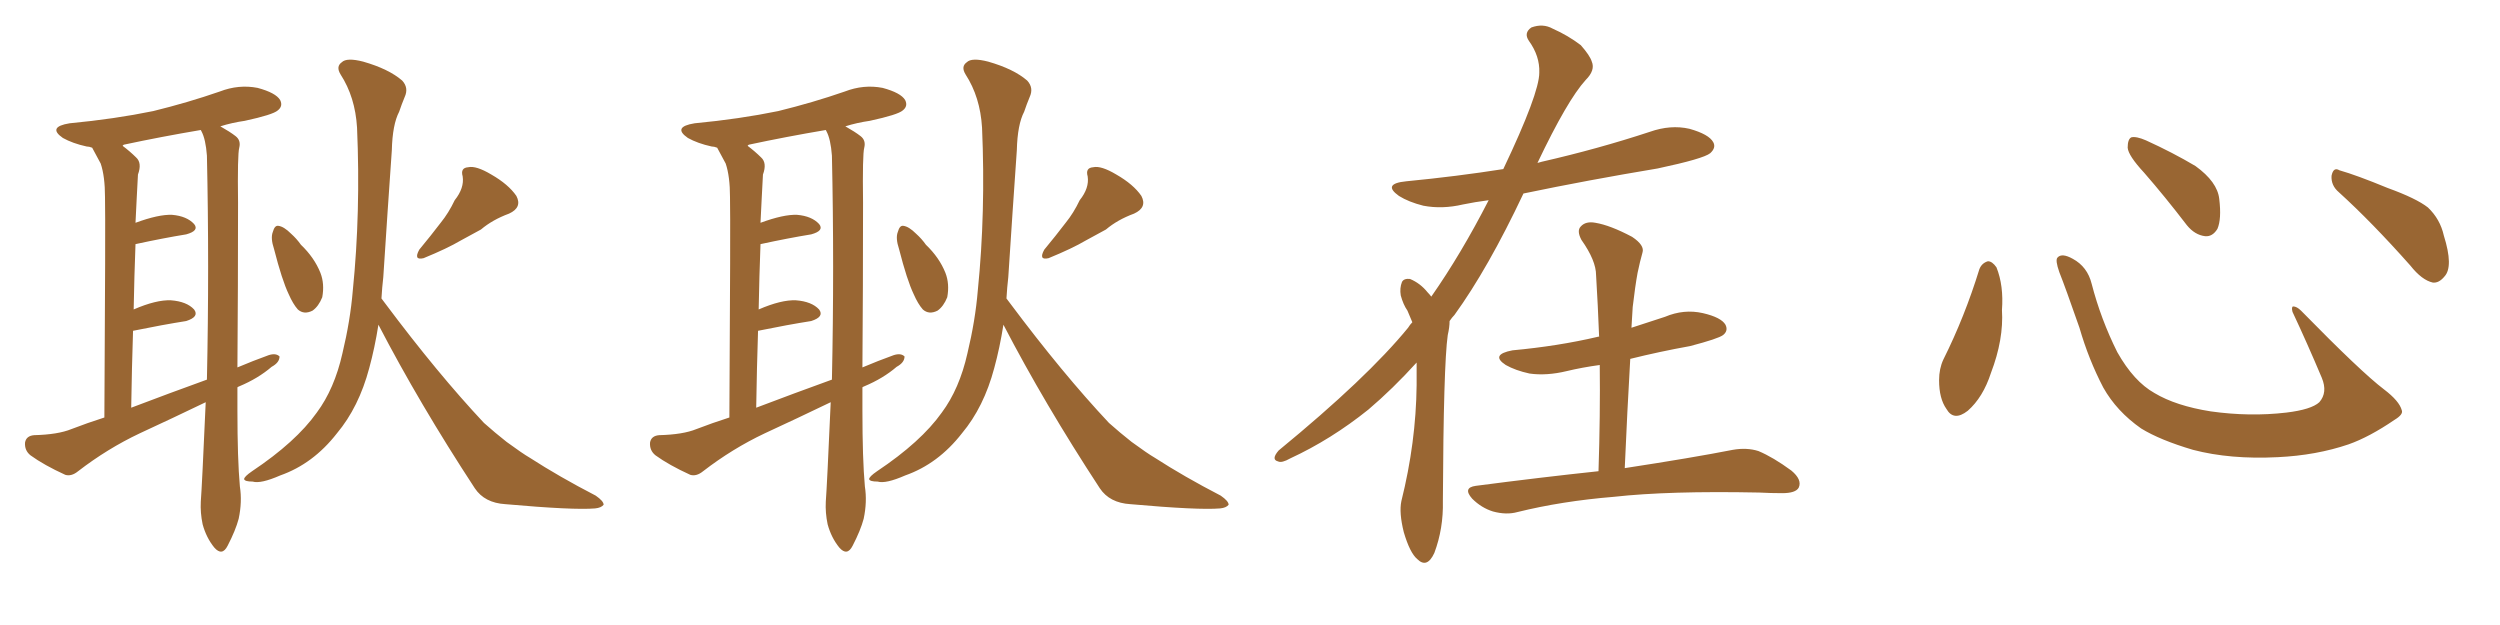 <svg xmlns="http://www.w3.org/2000/svg" xmlns:xlink="http://www.w3.org/1999/xlink" width="600" height="150"><path fill="#996633" padding="10" d="M56.98 93.02L56.98 93.02Q56.98 95.80 56.98 98.58L56.98 98.58Q56.98 110.16 57.57 116.75L57.57 116.75Q58.15 120.41 57.28 124.51L57.28 124.51Q56.54 127.29 54.64 130.96L54.64 130.96Q53.32 133.59 51.42 131.40L51.42 131.40Q49.51 129.05 48.63 125.83L48.63 125.83Q48.05 123.05 48.19 120.41L48.19 120.41Q48.49 116.46 49.37 96.53L49.37 96.53Q41.46 100.34 33.54 104.00L33.54 104.00Q25.78 107.67 18.75 113.09L18.75 113.09Q17.14 114.40 15.67 113.96L15.67 113.96Q10.55 111.62 7.32 109.28L7.32 109.28Q5.86 108.11 6.01 106.20L6.01 106.20Q6.30 104.59 8.20 104.44L8.20 104.44Q13.92 104.30 17.14 102.98L17.14 102.98Q20.95 101.51 25.05 100.20L25.05 100.20Q25.34 52.73 25.20 47.31L25.20 47.31Q25.20 42.33 24.17 39.26L24.17 39.26Q23.14 37.35 22.12 35.45L22.12 35.45Q21.39 35.16 20.80 35.16L20.80 35.16Q17.43 34.42 15.09 33.11L15.09 33.11Q11.28 30.47 16.70 29.59L16.70 29.59Q27.54 28.56 36.77 26.66L36.77 26.66Q45.12 24.61 52.73 21.97L52.73 21.97Q57.28 20.21 61.82 21.09L61.82 21.09Q66.21 22.27 67.24 24.02L67.24 24.02Q67.97 25.49 66.65 26.51L66.65 26.51Q65.48 27.54 58.74 29.00L58.74 29.00Q55.66 29.44 52.88 30.32L52.88 30.32Q55.22 31.64 56.54 32.67L56.54 32.67Q57.86 33.69 57.42 35.45L57.42 35.45Q56.98 37.06 57.13 48.63L57.13 48.63Q57.13 69.14 56.98 88.18L56.98 88.18Q60.79 86.57 64.45 85.25L64.45 85.25Q66.21 84.67 67.09 85.55L67.09 85.55Q67.09 87.01 65.19 88.04L65.19 88.04Q61.96 90.82 57.42 92.72L57.42 92.72Q56.98 92.87 56.98 93.02ZM31.49 97.85L31.49 97.85Q40.72 94.34 49.66 91.11L49.66 91.11Q50.24 63.87 49.66 37.35L49.66 37.35Q49.37 33.40 48.34 31.49L48.34 31.49Q48.19 31.20 48.19 31.20L48.19 31.20Q38.67 32.81 29.74 34.72L29.74 34.72Q29.44 34.86 29.44 35.01L29.44 35.01Q31.20 36.33 32.67 37.79L32.67 37.79Q34.13 39.11 33.11 41.89L33.11 41.89Q32.96 44.38 32.81 47.61L32.81 47.61Q32.67 50.39 32.52 53.47L32.52 53.47Q38.09 51.42 41.31 51.56L41.31 51.56Q44.82 51.86 46.58 53.76L46.58 53.76Q47.90 55.37 44.68 56.25L44.68 56.25Q39.26 57.13 32.52 58.59L32.52 58.59Q32.23 66.21 32.08 74.27L32.08 74.27Q37.50 71.92 41.02 72.07L41.02 72.07Q44.82 72.36 46.58 74.27L46.58 74.27Q47.90 76.03 44.68 77.05L44.68 77.05Q39.11 77.93 31.93 79.39L31.93 79.39Q31.64 88.18 31.49 97.85ZM65.77 59.77L65.77 59.77Q64.89 57.13 65.48 55.66L65.48 55.66Q65.92 54.05 66.80 54.20L66.80 54.20Q68.12 54.35 69.87 56.10L69.87 56.10Q71.19 57.28 72.22 58.74L72.22 58.74Q75.44 61.82 76.90 65.48L76.90 65.48Q77.93 68.12 77.34 71.34L77.34 71.34Q76.46 73.54 75 74.56L75 74.56Q72.95 75.59 71.48 74.27L71.48 74.27Q70.31 72.95 69.29 70.61L69.29 70.61Q67.68 67.24 65.77 59.77ZM109.13 48.05L109.13 48.05Q111.47 45.12 111.04 42.33L111.04 42.33Q110.45 40.28 112.35 40.14L112.35 40.14Q114.26 39.70 117.92 41.89L117.92 41.89Q122.02 44.24 123.93 47.02L123.93 47.02Q125.39 49.80 122.17 51.27L122.17 51.27Q118.21 52.73 115.43 55.08L115.43 55.08Q112.94 56.40 110.60 57.71L110.60 57.71Q107.37 59.62 101.66 61.96L101.66 61.96Q99.17 62.55 100.63 59.91L100.63 59.91Q103.42 56.54 105.76 53.47L105.76 53.47Q107.67 51.12 109.13 48.05ZM90.82 77.93L90.82 77.93L90.82 77.93Q89.94 83.50 88.62 88.33L88.62 88.33Q86.13 97.71 80.86 104.00L80.86 104.00Q75.15 111.33 67.24 114.11L67.24 114.11Q62.55 116.16 60.64 115.58L60.64 115.58Q58.74 115.58 58.59 114.99L58.59 114.99Q58.59 114.40 60.50 113.09L60.50 113.09Q71.04 106.05 76.03 99.02L76.03 99.02Q80.27 93.31 82.18 84.81L82.18 84.81Q84.08 76.90 84.67 69.73L84.67 69.73Q86.57 50.98 85.69 30.62L85.69 30.62Q85.25 23.29 81.74 17.87L81.74 17.87Q80.57 15.97 82.03 14.94L82.03 14.94Q83.20 13.77 87.16 14.79L87.16 14.79Q93.31 16.55 96.53 19.34L96.53 19.34Q98.14 21.09 97.12 23.29L97.12 23.29Q96.39 25.05 95.80 26.81L95.80 26.81Q94.19 29.88 94.04 36.04L94.04 36.04Q93.02 50.54 91.99 66.50L91.99 66.50Q91.70 68.99 91.55 71.63L91.55 71.63Q91.99 72.22 92.43 72.80L92.43 72.80Q105.03 89.65 116.16 101.51L116.16 101.51Q118.80 103.86 121.58 106.05L121.58 106.05Q125.39 108.84 127.15 109.86L127.15 109.86Q134.18 114.40 142.97 118.95L142.97 118.95Q144.87 120.26 144.87 121.14L144.87 121.14Q144.29 121.88 142.82 122.02L142.82 122.02Q137.70 122.46 121.29 121.00L121.29 121.00Q116.31 120.70 113.96 117.19L113.96 117.19Q100.63 96.83 90.82 77.93ZM206.98 93.02L206.98 93.02Q206.98 95.80 206.98 98.58L206.98 98.58Q206.98 110.16 207.57 116.75L207.57 116.75Q208.15 120.41 207.28 124.51L207.28 124.51Q206.54 127.29 204.64 130.96L204.64 130.96Q203.32 133.59 201.42 131.40L201.42 131.40Q199.51 129.05 198.63 125.83L198.63 125.83Q198.05 123.05 198.19 120.41L198.19 120.41Q198.49 116.46 199.37 96.53L199.37 96.53Q191.46 100.34 183.54 104.00L183.54 104.00Q175.78 107.67 168.75 113.09L168.75 113.09Q167.14 114.40 165.67 113.96L165.67 113.96Q160.55 111.62 157.32 109.28L157.32 109.28Q155.86 108.11 156.01 106.20L156.01 106.20Q156.30 104.59 158.20 104.44L158.20 104.44Q163.92 104.30 167.14 102.98L167.14 102.98Q170.95 101.51 175.05 100.20L175.05 100.20Q175.34 52.73 175.20 47.31L175.20 47.31Q175.20 42.33 174.17 39.26L174.17 39.26Q173.14 37.35 172.12 35.45L172.12 35.45Q171.39 35.16 170.80 35.16L170.80 35.16Q167.43 34.42 165.09 33.11L165.09 33.11Q161.28 30.47 166.70 29.59L166.70 29.59Q177.54 28.56 186.77 26.66L186.77 26.66Q195.12 24.61 202.73 21.97L202.73 21.97Q207.28 20.21 211.82 21.09L211.82 21.09Q216.21 22.27 217.24 24.02L217.24 24.02Q217.97 25.49 216.65 26.51L216.65 26.51Q215.48 27.54 208.74 29.00L208.74 29.00Q205.66 29.44 202.88 30.32L202.88 30.32Q205.22 31.64 206.54 32.67L206.54 32.67Q207.86 33.69 207.42 35.45L207.42 35.45Q206.98 37.06 207.13 48.63L207.13 48.63Q207.13 69.14 206.98 88.18L206.98 88.18Q210.79 86.57 214.45 85.25L214.45 85.25Q216.21 84.67 217.09 85.55L217.09 85.55Q217.09 87.01 215.19 88.04L215.19 88.04Q211.96 90.82 207.42 92.72L207.42 92.72Q206.98 92.87 206.98 93.02ZM181.49 97.85L181.49 97.85Q190.72 94.34 199.66 91.11L199.66 91.11Q200.24 63.87 199.66 37.35L199.66 37.35Q199.37 33.40 198.34 31.49L198.34 31.49Q198.19 31.20 198.19 31.20L198.19 31.20Q188.67 32.81 179.74 34.72L179.74 34.72Q179.44 34.86 179.44 35.01L179.44 35.01Q181.20 36.33 182.67 37.79L182.67 37.79Q184.13 39.11 183.11 41.89L183.11 41.89Q182.96 44.38 182.81 47.61L182.81 47.61Q182.67 50.39 182.52 53.47L182.52 53.47Q188.09 51.42 191.31 51.56L191.31 51.56Q194.82 51.86 196.58 53.76L196.58 53.76Q197.90 55.37 194.68 56.25L194.68 56.25Q189.26 57.13 182.52 58.59L182.52 58.59Q182.23 66.21 182.08 74.27L182.08 74.27Q187.50 71.92 191.02 72.07L191.02 72.07Q194.82 72.36 196.58 74.27L196.58 74.27Q197.90 76.03 194.68 77.05L194.68 77.05Q189.11 77.93 181.93 79.39L181.93 79.39Q181.64 88.18 181.49 97.85ZM215.77 59.77L215.77 59.77Q214.89 57.13 215.48 55.66L215.48 55.66Q215.92 54.05 216.80 54.20L216.80 54.20Q218.12 54.35 219.87 56.10L219.87 56.10Q221.19 57.28 222.22 58.74L222.22 58.74Q225.44 61.82 226.90 65.48L226.90 65.48Q227.93 68.12 227.34 71.34L227.34 71.34Q226.46 73.54 225 74.56L225 74.56Q222.95 75.59 221.48 74.27L221.48 74.27Q220.31 72.95 219.29 70.61L219.29 70.61Q217.68 67.24 215.77 59.77ZM259.13 48.05L259.13 48.05Q261.47 45.12 261.04 42.33L261.04 42.33Q260.45 40.28 262.35 40.14L262.35 40.14Q264.26 39.70 267.92 41.89L267.92 41.89Q272.02 44.24 273.93 47.02L273.93 47.02Q275.39 49.80 272.17 51.27L272.17 51.27Q268.21 52.73 265.43 55.08L265.43 55.08Q262.94 56.40 260.60 57.71L260.60 57.71Q257.37 59.62 251.66 61.96L251.66 61.96Q249.17 62.55 250.63 59.91L250.63 59.91Q253.42 56.54 255.76 53.47L255.76 53.47Q257.67 51.12 259.13 48.05ZM240.82 77.93L240.82 77.93L240.82 77.93Q239.94 83.50 238.62 88.33L238.62 88.33Q236.13 97.71 230.86 104.00L230.86 104.00Q225.15 111.33 217.24 114.11L217.24 114.11Q212.55 116.16 210.64 115.58L210.64 115.58Q208.74 115.58 208.59 114.99L208.59 114.99Q208.59 114.40 210.50 113.09L210.50 113.09Q221.04 106.05 226.03 99.02L226.03 99.02Q230.27 93.31 232.18 84.81L232.18 84.81Q234.08 76.90 234.67 69.73L234.67 69.73Q236.57 50.98 235.69 30.62L235.69 30.62Q235.25 23.29 231.74 17.87L231.74 17.87Q230.57 15.97 232.03 14.94L232.03 14.94Q233.20 13.77 237.16 14.79L237.16 14.79Q243.31 16.55 246.53 19.34L246.53 19.34Q248.14 21.09 247.12 23.29L247.12 23.29Q246.39 25.05 245.80 26.81L245.80 26.81Q244.19 29.88 244.04 36.04L244.04 36.04Q243.02 50.54 241.99 66.50L241.99 66.50Q241.70 68.99 241.55 71.63L241.55 71.63Q241.99 72.22 242.43 72.80L242.43 72.80Q255.03 89.65 266.16 101.51L266.16 101.51Q268.80 103.86 271.58 106.05L271.58 106.05Q275.39 108.84 277.15 109.86L277.15 109.86Q284.18 114.40 292.97 118.95L292.97 118.95Q294.87 120.26 294.87 121.14L294.87 121.14Q294.29 121.88 292.82 122.02L292.82 122.02Q287.70 122.46 271.29 121.00L271.29 121.00Q266.31 120.70 263.96 117.19L263.96 117.19Q250.63 96.83 240.82 77.93ZM339.99 87.01L339.99 87.01Q334.28 93.31 328.42 98.29L328.42 98.29Q319.48 105.47 309.67 110.01L309.67 110.01Q307.62 111.18 306.74 110.74L306.74 110.74Q304.98 110.30 306.88 108.11L306.88 108.11Q328.13 90.67 337.94 78.66L337.94 78.66Q338.38 77.93 338.96 77.34L338.96 77.34Q338.38 75.88 337.79 74.56L337.79 74.56Q336.77 73.10 336.18 70.90L336.18 70.90Q335.89 69.14 336.47 67.68L336.47 67.68Q336.91 66.80 338.38 66.94L338.38 66.94Q340.87 67.97 342.63 70.17L342.63 70.17Q343.07 70.61 343.51 71.19L343.51 71.19Q350.68 60.94 357.28 48.05L357.28 48.05Q353.91 48.49 351.12 49.07L351.12 49.07Q346.14 50.24 341.60 49.37L341.60 49.37Q338.09 48.49 335.74 47.02L335.74 47.02Q331.64 44.09 337.50 43.51L337.50 43.51Q349.66 42.33 360.79 40.58L360.79 40.58Q369.43 22.41 369.43 17.43L369.43 17.43Q369.58 13.48 366.94 9.81L366.94 9.81Q365.63 7.91 367.53 6.59L367.53 6.59Q370.31 5.57 372.66 6.88L372.66 6.88Q376.32 8.50 379.39 10.84L379.39 10.84Q381.59 13.33 382.03 14.79L382.03 14.79Q382.91 16.85 380.57 19.19L380.57 19.19Q376.17 24.02 368.99 39.11L368.99 39.11Q369.43 38.96 370.02 38.82L370.02 38.82Q383.50 35.74 395.95 31.64L395.95 31.64Q400.93 29.88 405.47 30.91L405.47 30.91Q410.16 32.23 411.18 34.13L411.18 34.13Q411.91 35.45 410.45 36.77L410.45 36.77Q408.84 38.09 397.85 40.43L397.85 40.43Q381.15 43.21 365.63 46.44L365.63 46.44Q357.13 64.45 349.07 75.59L349.07 75.59Q348.49 76.17 347.90 77.05L347.90 77.05Q347.90 78.52 347.46 80.42L347.46 80.42Q346.44 87.60 346.29 120.26L346.29 120.26Q346.44 126.86 344.24 132.71L344.24 132.71Q342.48 136.52 340.14 134.18L340.14 134.18Q338.38 132.71 336.91 127.73L336.91 127.73Q335.74 123.05 336.33 120.26L336.33 120.26Q339.84 106.20 339.99 92.43L339.99 92.43Q339.99 89.65 339.99 87.01ZM383.64 113.09L383.64 113.09L383.64 113.09Q384.08 99.61 383.94 87.60L383.94 87.60Q379.69 88.18 376.03 89.06L376.03 89.06Q371.19 90.23 367.09 89.65L367.09 89.65Q363.72 88.92 361.38 87.60L361.38 87.60Q357.57 85.11 362.99 84.08L362.99 84.08Q373.97 83.06 383.35 80.86L383.35 80.86Q383.64 80.71 383.79 80.86L383.79 80.86Q383.50 73.24 383.06 66.06L383.06 66.06Q383.06 62.55 379.54 57.57L379.54 57.57Q378.37 55.37 379.39 54.35L379.39 54.35Q380.57 53.03 382.91 53.47L382.91 53.47Q386.43 54.05 391.70 56.84L391.70 56.84Q394.78 58.89 394.19 60.64L394.19 60.64Q393.60 62.70 393.02 65.48L393.02 65.48Q392.43 68.70 391.85 73.68L391.85 73.68Q391.70 76.03 391.55 78.66L391.55 78.66Q395.65 77.34 399.61 76.03L399.61 76.03Q404.15 74.12 408.69 75.15L408.69 75.15Q413.09 76.17 414.11 77.93L414.11 77.93Q414.84 79.39 413.53 80.42L413.53 80.42Q412.35 81.30 405.62 83.06L405.62 83.06Q398.29 84.38 391.26 86.13L391.26 86.13Q390.53 98.73 389.94 112.35L389.94 112.35Q406.20 109.86 415.87 107.96L415.87 107.96Q419.24 107.37 422.02 108.25L422.02 108.25Q425.54 109.72 429.93 112.94L429.93 112.94Q432.57 115.14 431.69 117.04L431.69 117.04Q430.96 118.36 427.73 118.36L427.73 118.36Q424.95 118.36 422.17 118.21L422.17 118.21Q400.49 117.77 387.30 119.24L387.30 119.24Q374.85 120.26 364.16 122.90L364.16 122.90Q361.52 123.63 358.30 122.75L358.30 122.75Q355.52 121.88 353.32 119.68L353.32 119.68Q350.98 117.04 354.20 116.60L354.20 116.60Q369.87 114.55 383.64 113.09ZM475.05 64.60L475.05 64.60Q475.63 63.13 477.10 62.70L477.10 62.70Q478.13 62.70 479.15 64.16L479.15 64.16Q480.91 68.55 480.47 74.41L480.47 74.41Q480.91 81.45 477.83 89.50L477.83 89.50Q475.93 95.36 472.27 98.58L472.27 98.58Q468.90 101.22 467.14 98.14L467.14 98.14Q465.38 95.65 465.38 91.26L465.38 91.26Q465.38 88.48 466.41 86.28L466.41 86.28Q471.53 76.03 475.05 64.60ZM576.42 98.44L576.42 98.44Q576.86 99.46 574.66 100.78L574.66 100.78Q568.65 104.88 563.67 106.64L563.67 106.64Q555.91 109.28 546.68 109.72L546.68 109.72Q535.25 110.30 526.32 107.96L526.32 107.96Q518.41 105.62 513.87 102.83L513.87 102.83Q508.01 98.73 504.79 93.02L504.79 93.02Q501.27 86.28 499.07 78.66L499.07 78.66Q495.70 68.99 494.24 65.33L494.24 65.33Q493.21 62.40 493.80 61.82L493.80 61.82Q494.82 60.64 497.46 62.11L497.46 62.11Q500.98 64.01 502.00 68.12L502.00 68.12Q504.20 76.61 508.15 84.52L508.15 84.52Q512.11 91.55 517.09 94.34L517.09 94.34Q522.22 97.41 530.57 98.73L530.57 98.73Q539.94 100.05 548.73 99.02L548.73 99.02Q554.74 98.29 556.64 96.53L556.64 96.53Q558.69 94.19 557.23 90.67L557.23 90.67Q553.71 82.32 550.20 74.85L550.20 74.85Q549.90 73.68 550.34 73.54L550.34 73.54Q551.22 73.54 552.25 74.56L552.25 74.56Q566.75 89.36 572.17 93.46L572.17 93.46Q575.83 96.24 576.42 98.44ZM514.60 41.46L514.60 41.46Q510.79 37.35 510.64 35.45L510.64 35.45Q510.64 33.40 511.52 32.96L511.52 32.96Q512.70 32.67 515.04 33.69L515.04 33.69Q521.48 36.62 526.90 39.84L526.90 39.84Q532.18 43.65 532.62 47.75L532.62 47.75Q533.20 52.59 532.18 54.93L532.18 54.93Q531.01 56.84 529.25 56.69L529.25 56.69Q526.76 56.40 524.85 54.05L524.85 54.05Q519.58 47.17 514.60 41.46ZM561.33 46.14L561.33 46.14L561.33 46.14Q559.42 44.53 559.57 42.19L559.57 42.19Q560.01 39.99 561.47 40.87L561.47 40.87Q565.58 42.04 573.05 45.12L573.05 45.12Q579.93 47.61 582.71 49.80L582.71 49.80Q585.64 52.59 586.52 56.54L586.52 56.54Q588.87 64.01 586.67 66.36L586.67 66.36Q585.35 67.97 583.89 67.82L583.89 67.82Q581.25 67.24 578.47 63.72L578.47 63.72Q569.24 53.32 561.33 46.14Z"/></svg>